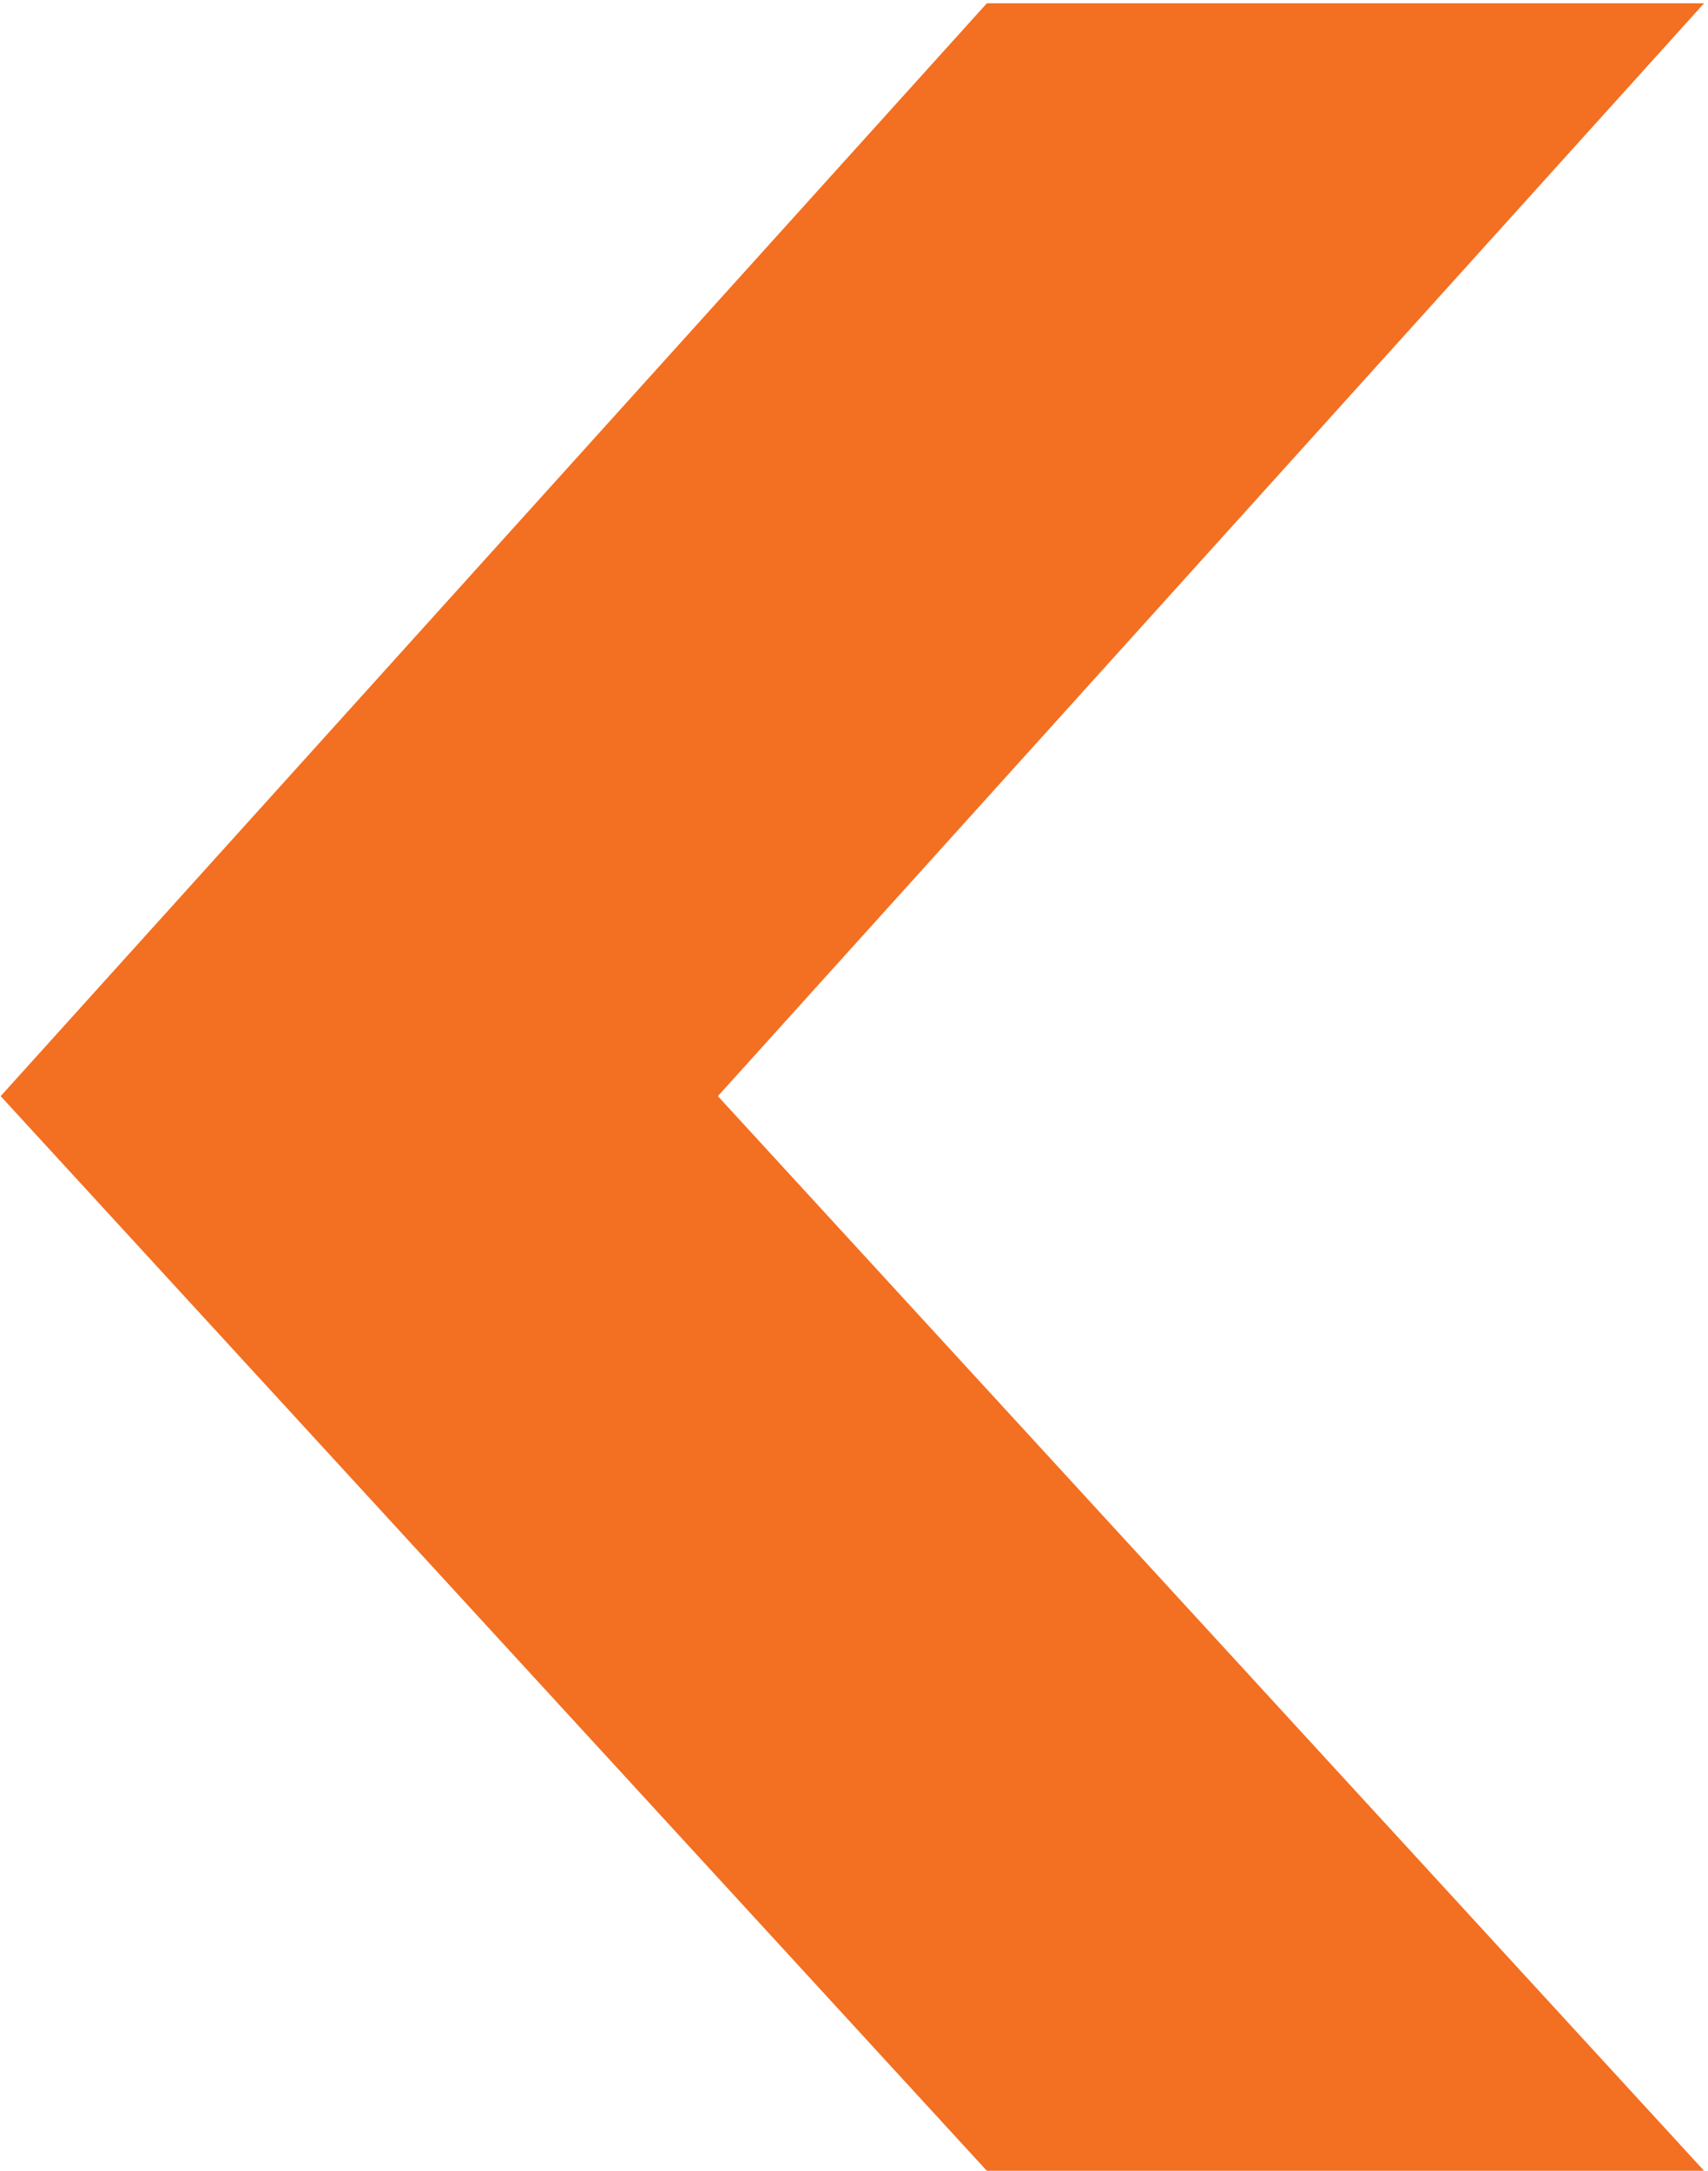<svg width="259" height="329" viewBox="0 0 259 329" fill="none" xmlns="http://www.w3.org/2000/svg">
<path d="M149.644 329L258.402 329L108.859 166.13L258.402 0.5L149.644 0.5L0.102 166.13L149.644 329Z" fill="#F36F21"/>
</svg>
